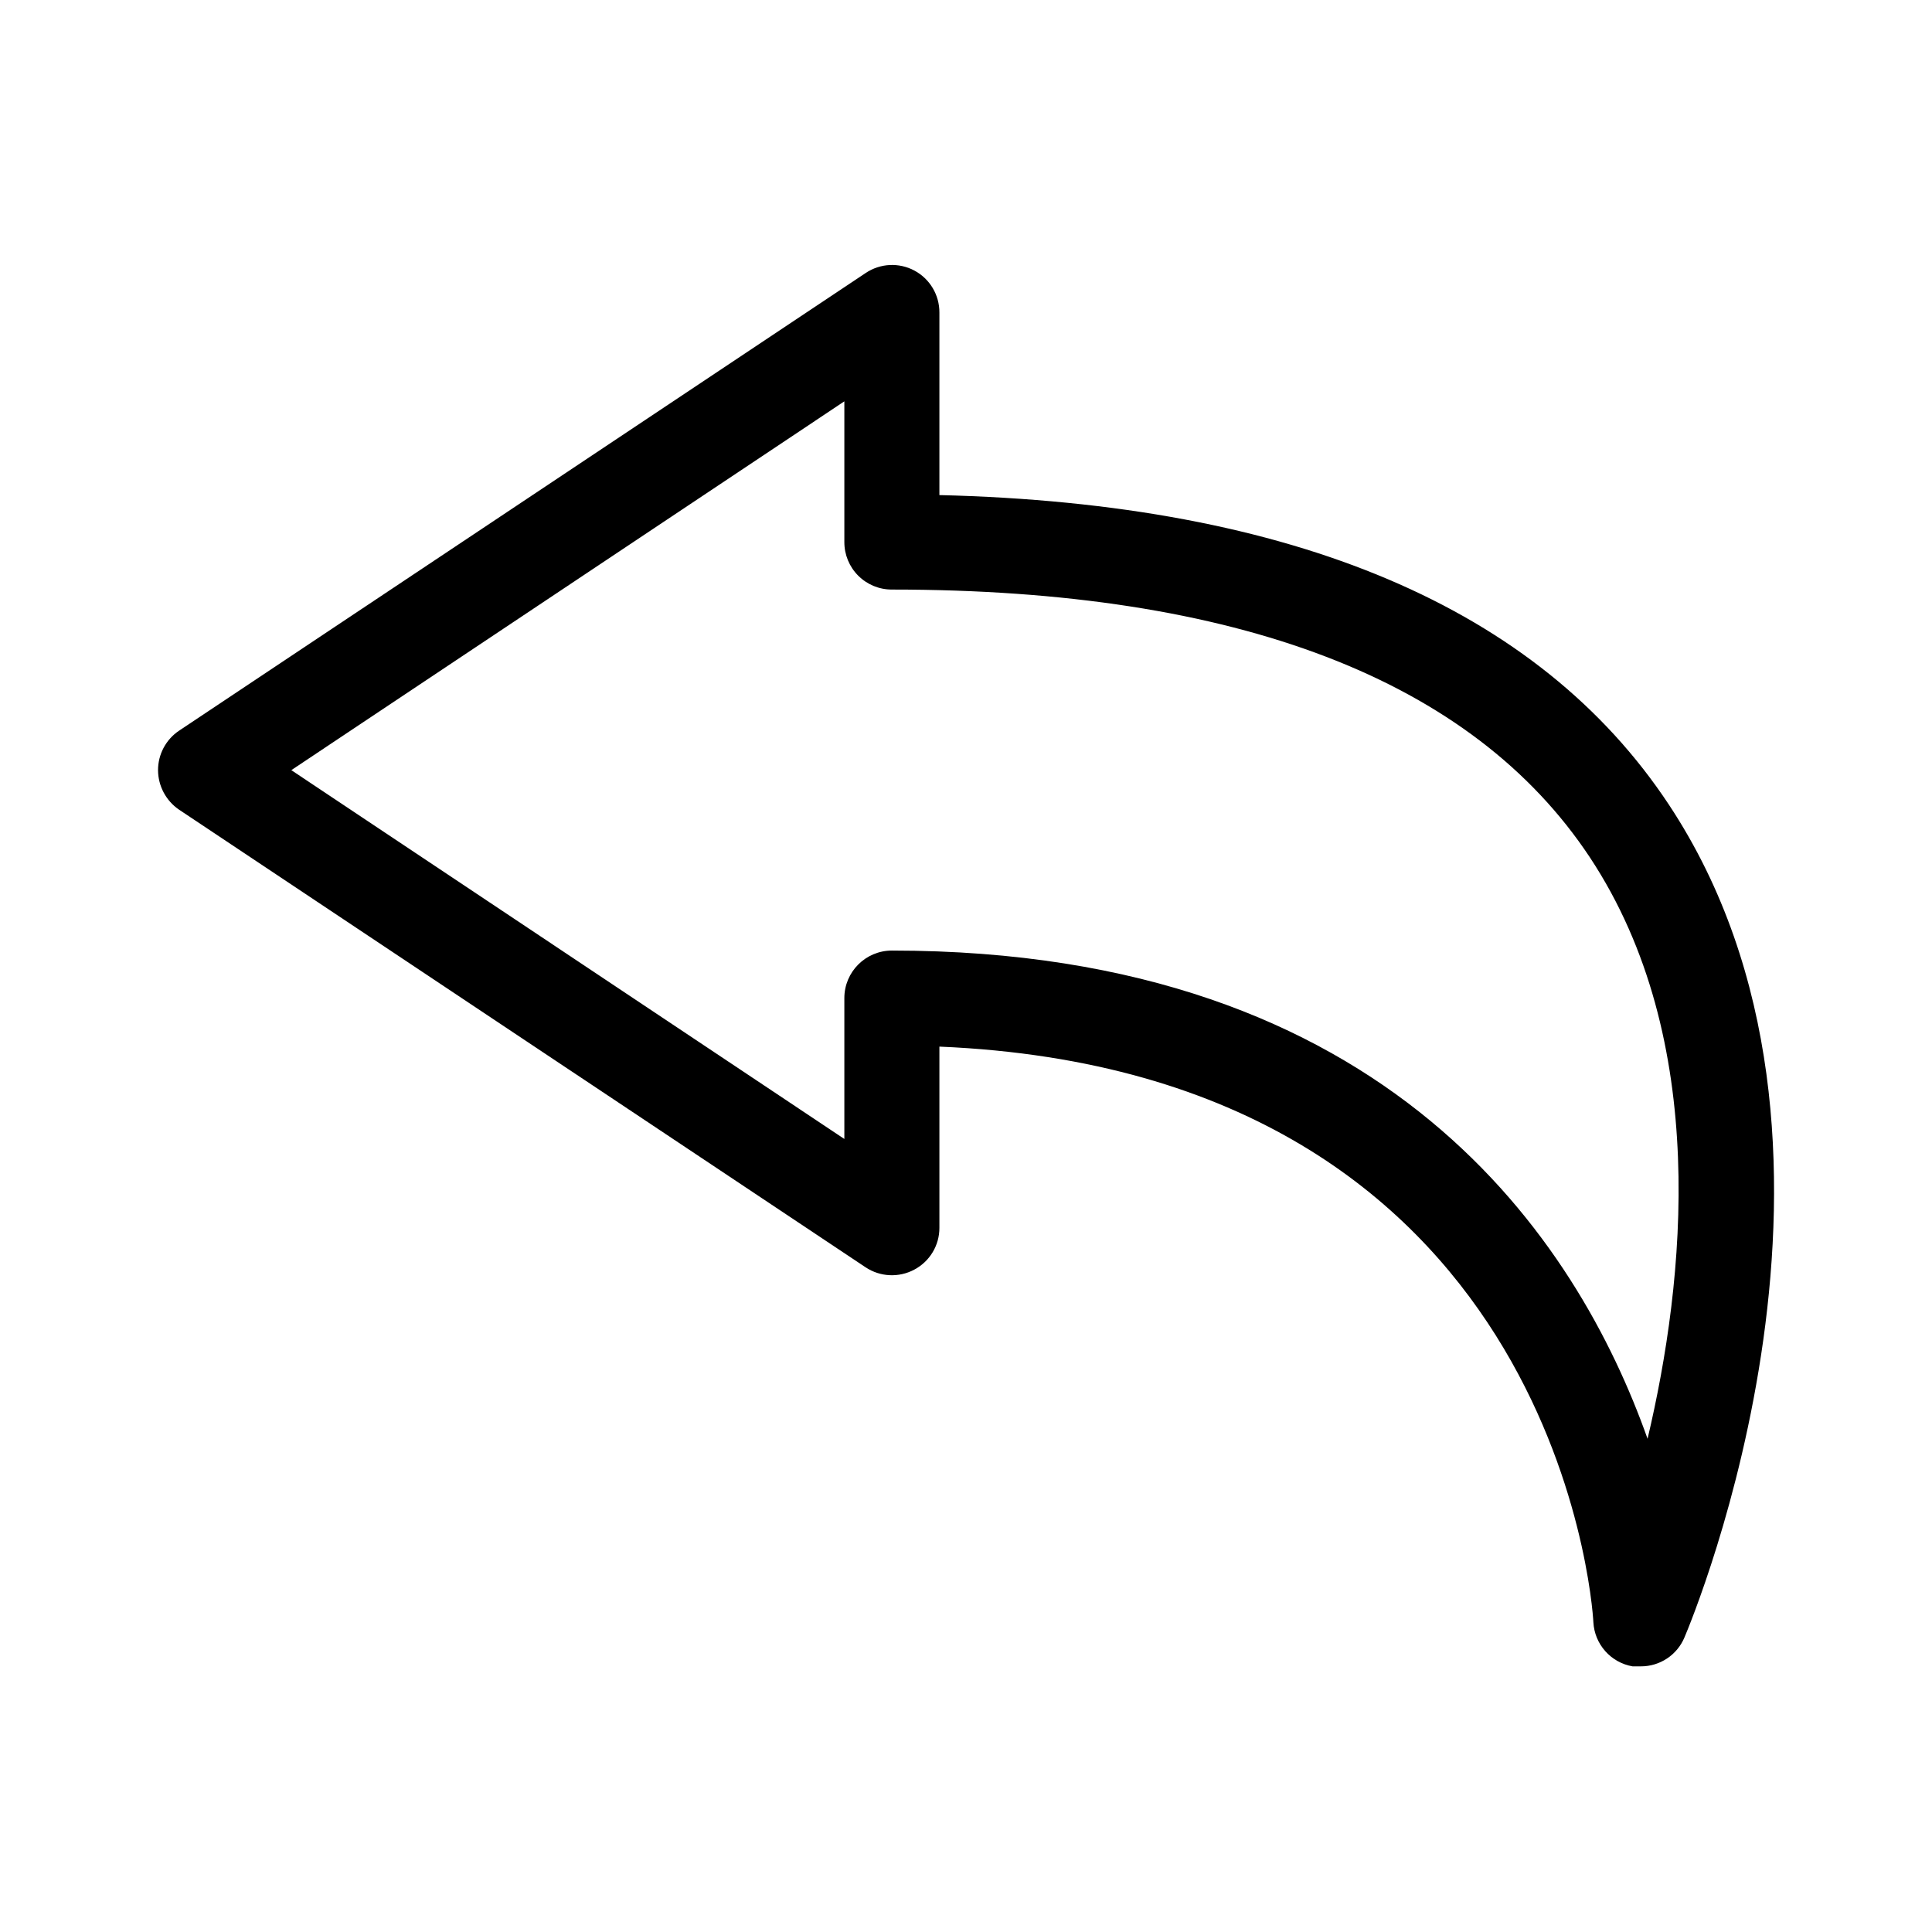 <?xml version="1.0" encoding="UTF-8"?>
<!-- Uploaded to: ICON Repo, www.iconrepo.com, Generator: ICON Repo Mixer Tools -->
<svg fill="#000000" width="800px" height="800px" version="1.1" viewBox="144 144 512 512" xmlns="http://www.w3.org/2000/svg">
 <path d="m392.95 275.2v-48.367 0.004c0.027-4.648-2.519-8.934-6.617-11.129-4.098-2.195-9.074-1.945-12.93 0.648l-181.93 121.27c-3.5 2.34-5.598 6.273-5.594 10.48 0.023 4.203 2.117 8.121 5.594 10.48l181.93 121.27c3.859 2.559 8.812 2.789 12.895 0.605 4.106-2.172 6.668-6.441 6.652-11.082v-48.016c162.48 6.852 173.01 146.46 173.31 152.55 0.316 5.84 4.621 10.688 10.379 11.688h2.168c5.055 0.027 9.629-2.996 11.586-7.656 2.266-5.34 54.863-131.54-4.133-220.72-34.508-52.145-99.5-79.754-193.31-82.023zm187.67 250.09c-18.539-52.297-68.316-129.38-200.26-129.38-6.957 0-12.598 5.641-12.598 12.594v37.332l-146.56-97.738 146.56-97.738v37.281c-0.012 3.344 1.309 6.555 3.676 8.922 2.363 2.363 5.574 3.688 8.922 3.676 91.543 0 153.76 23.879 184.95 70.938 32.039 48.414 25.188 112.35 15.312 154.11z"/>
</svg>